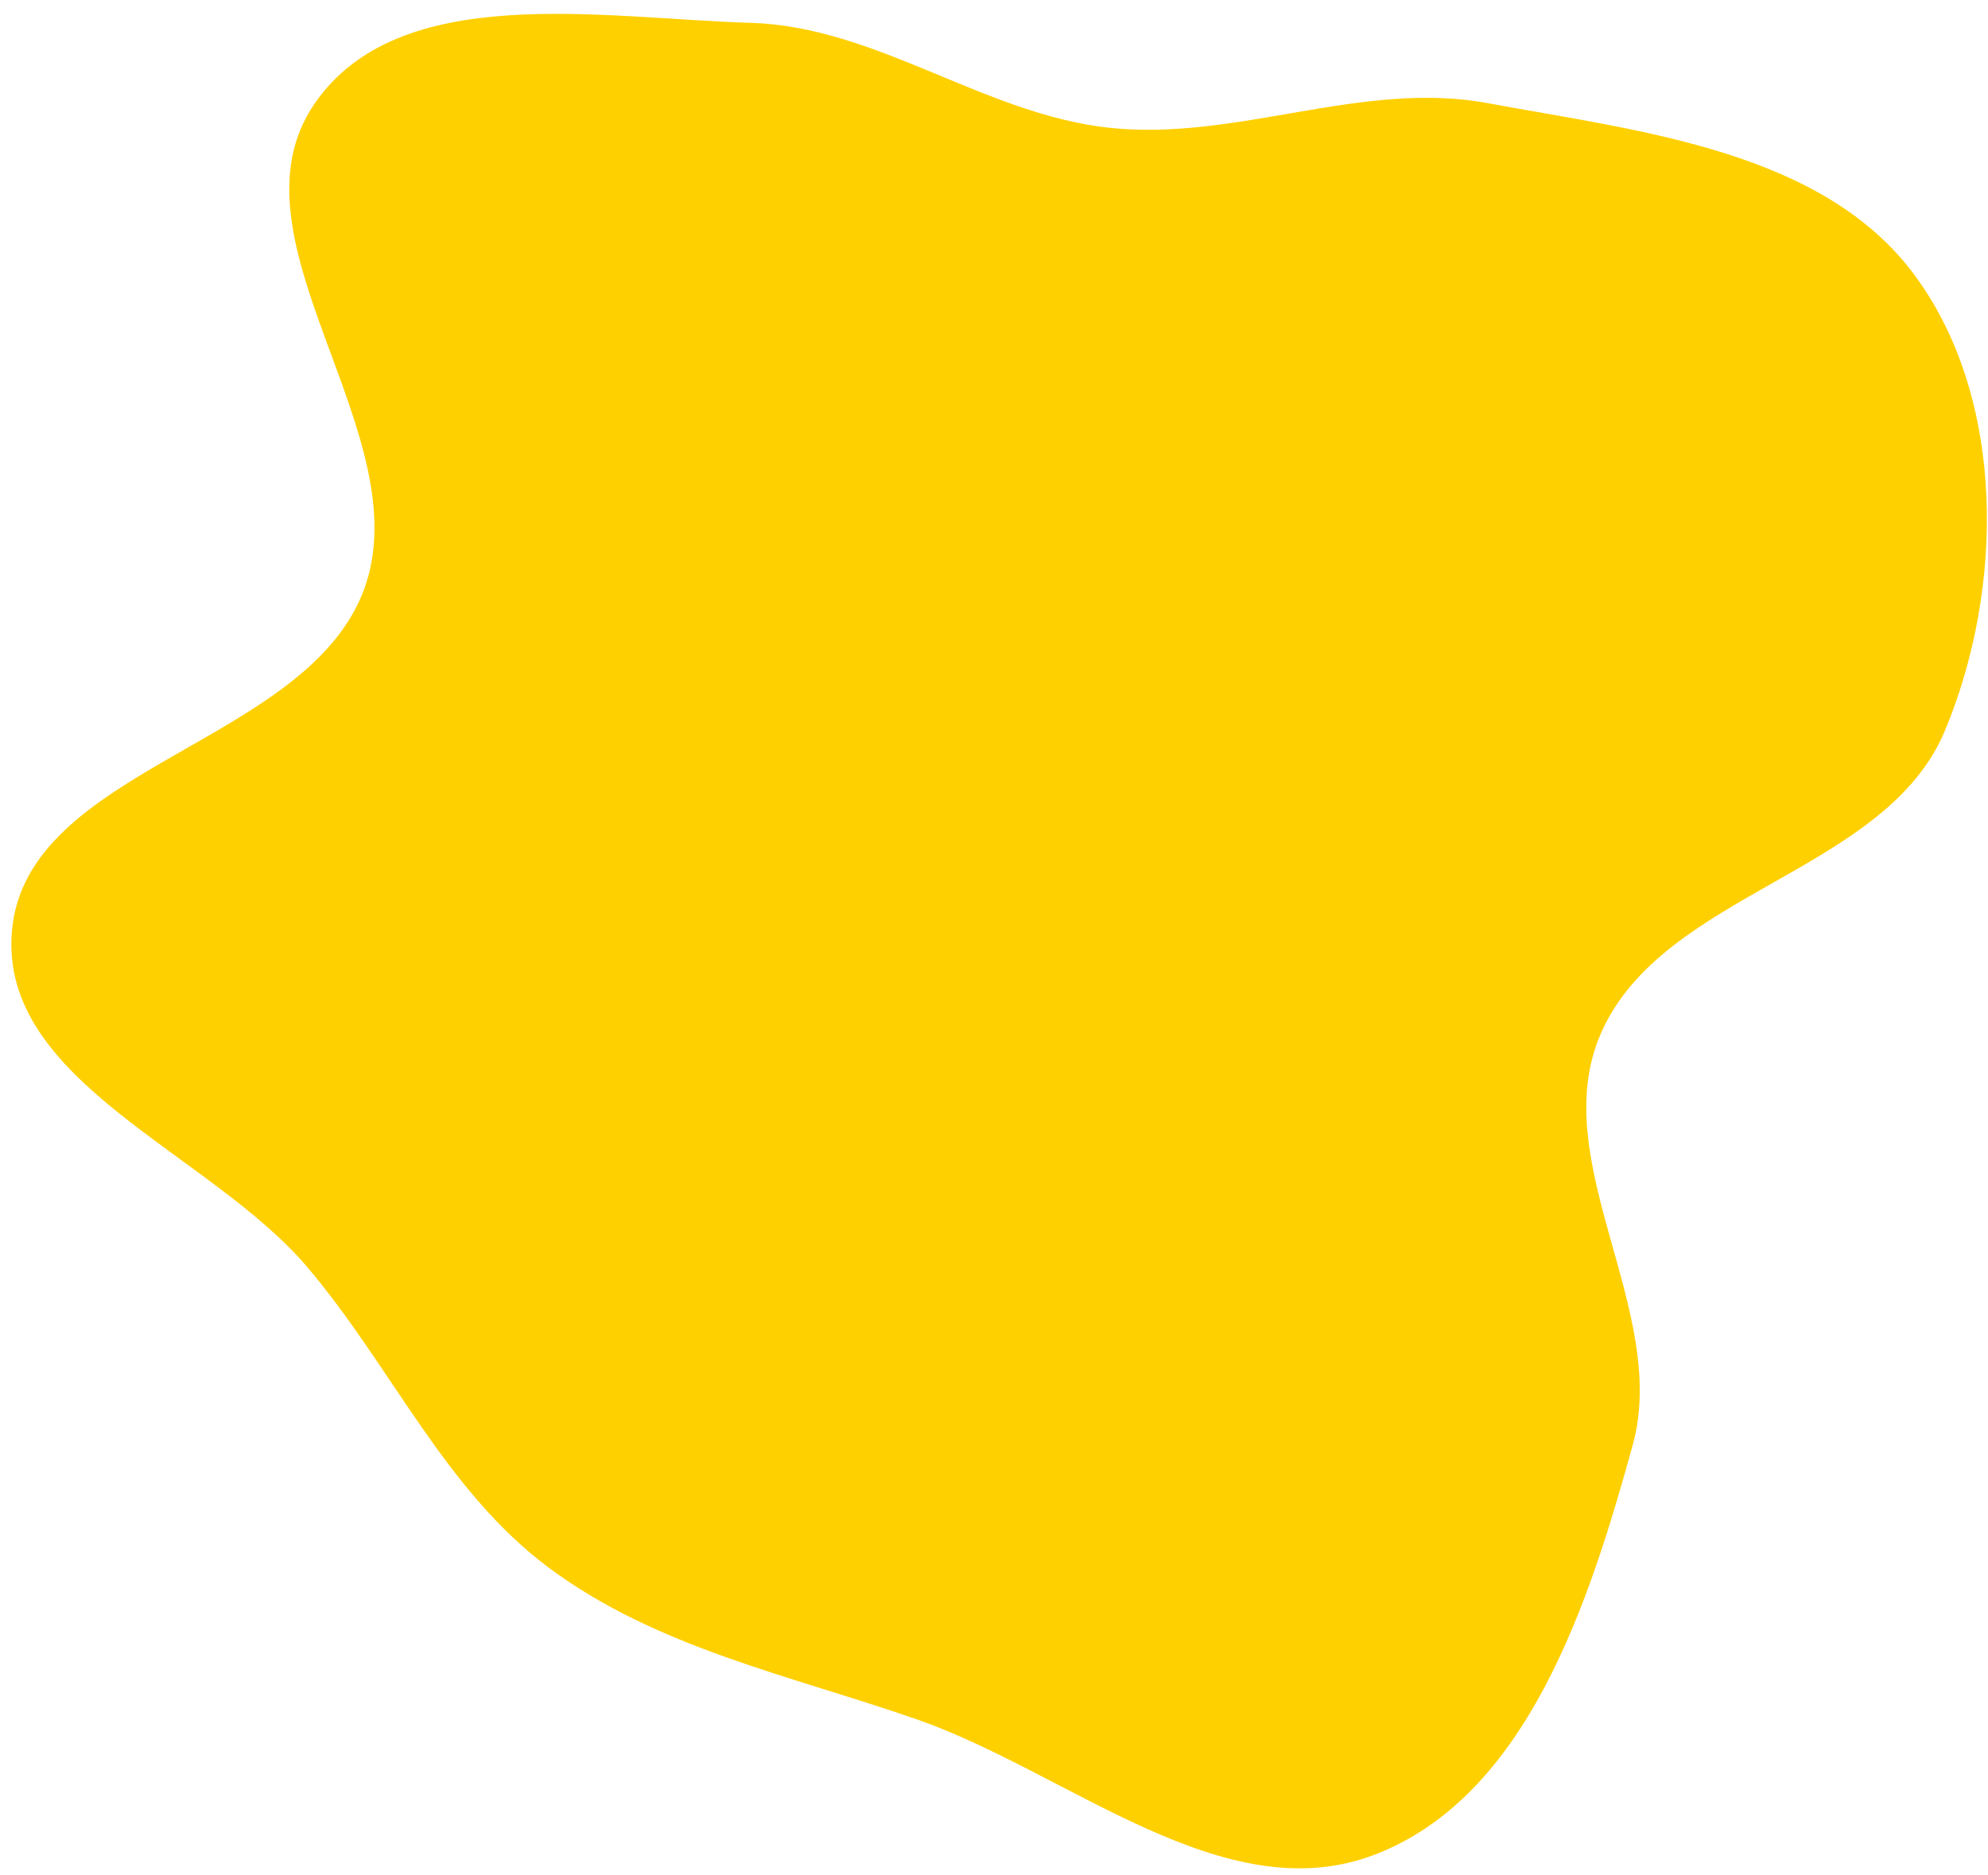 <?xml version="1.0" encoding="UTF-8"?> <svg xmlns="http://www.w3.org/2000/svg" width="141" height="133" viewBox="0 0 141 133" fill="none"> <path fill-rule="evenodd" clip-rule="evenodd" d="M25.832 41.773C29.838 30.811 15.71 17.019 22.292 7.381C28.288 -1.398 42.629 1.305 53.255 1.621C62.188 1.887 69.777 8.093 78.661 9.061C87.683 10.043 96.564 5.665 105.489 7.312C116.371 9.32 129.348 10.679 135.872 19.618C142.29 28.411 142.138 41.748 137.957 51.799C133.74 61.937 117.942 63.234 113.545 73.295C109.587 82.35 118.43 92.954 115.806 102.481C112.726 113.662 108.327 127.405 97.496 131.55C86.807 135.642 75.793 125.691 64.981 121.936C56.01 118.821 46.594 116.886 38.968 111.228C31.561 105.732 27.798 96.98 21.847 89.933C14.925 81.737 -0.043 76.773 0.842 66.081C1.812 54.353 21.793 52.826 25.832 41.773Z" fill="#FFD000"></path> </svg> 